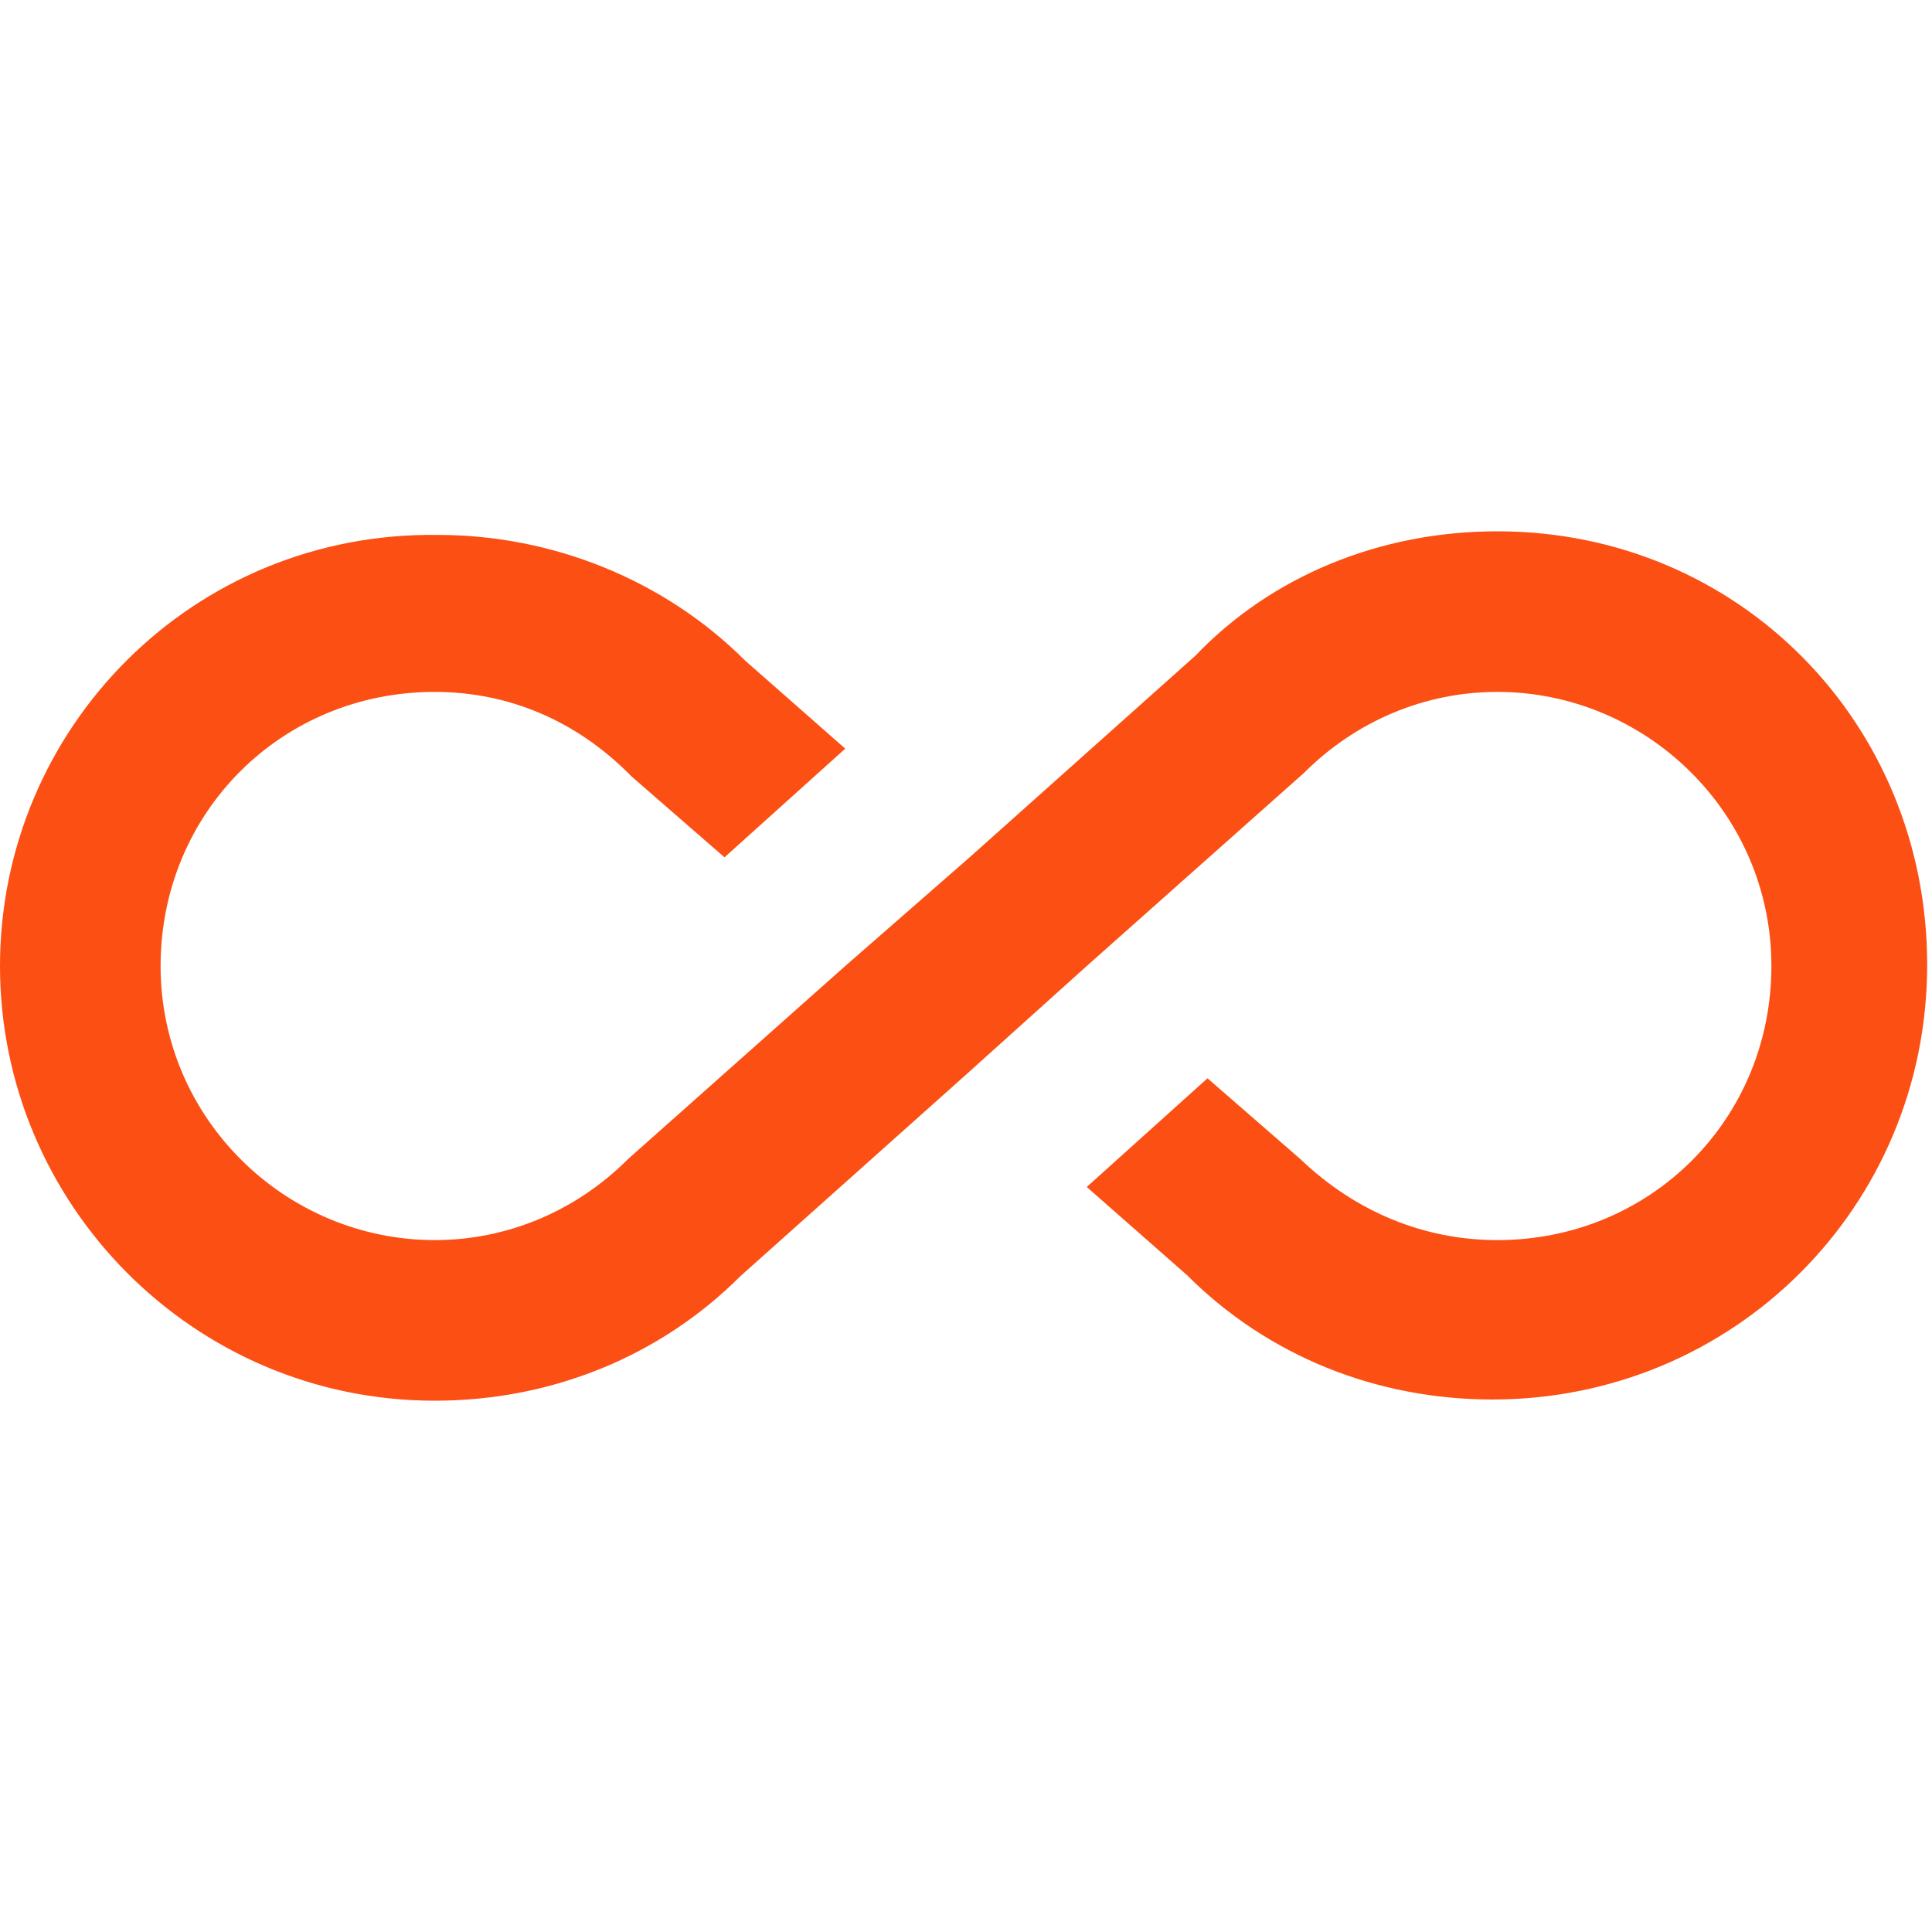 <?xml version="1.0" encoding="utf-8"?>
<!-- Generator: Adobe Illustrator 24.2.1, SVG Export Plug-In . SVG Version: 6.00 Build 0)  -->
<svg version="1.1" id="Layer_1" xmlns="http://www.w3.org/2000/svg" xmlns:xlink="http://www.w3.org/1999/xlink" x="0px" y="0px"
	 viewBox="0 0 16 16" style="enable-background:new 0 0 16 16;" xml:space="preserve">
<style type="text/css">
	.st0{fill:#FB4F14;}
</style>
<path class="st0" d="M12.4,4.4c-0.97,0-1.87,0.37-2.5,1.03L8.03,7.1L7,8L5.2,9.6c-0.43,0.43-1,0.67-1.6,0.67
	c-1.23,0-2.27-1-2.27-2.27s1-2.27,2.27-2.27c0.6,0,1.17,0.23,1.63,0.7L6,7.1l1-0.9L6.17,5.47C5.5,4.8,4.57,4.43,3.63,4.43
	C1.6,4.4,0,6.03,0,8s1.6,3.6,3.6,3.6c0.97,0,1.87-0.37,2.53-1.03L8,8.9L9,8l1.8-1.6c0.43-0.43,1-0.67,1.6-0.67
	c1.23,0,2.27,1,2.27,2.27s-1,2.27-2.27,2.27c-0.6,0-1.17-0.23-1.63-0.67L10,8.93l-1,0.9l0.83,0.73c0.67,0.67,1.57,1.03,2.53,1.03
	c2,0,3.6-1.6,3.6-3.6S14.4,4.4,12.4,4.4z"/>
</svg>